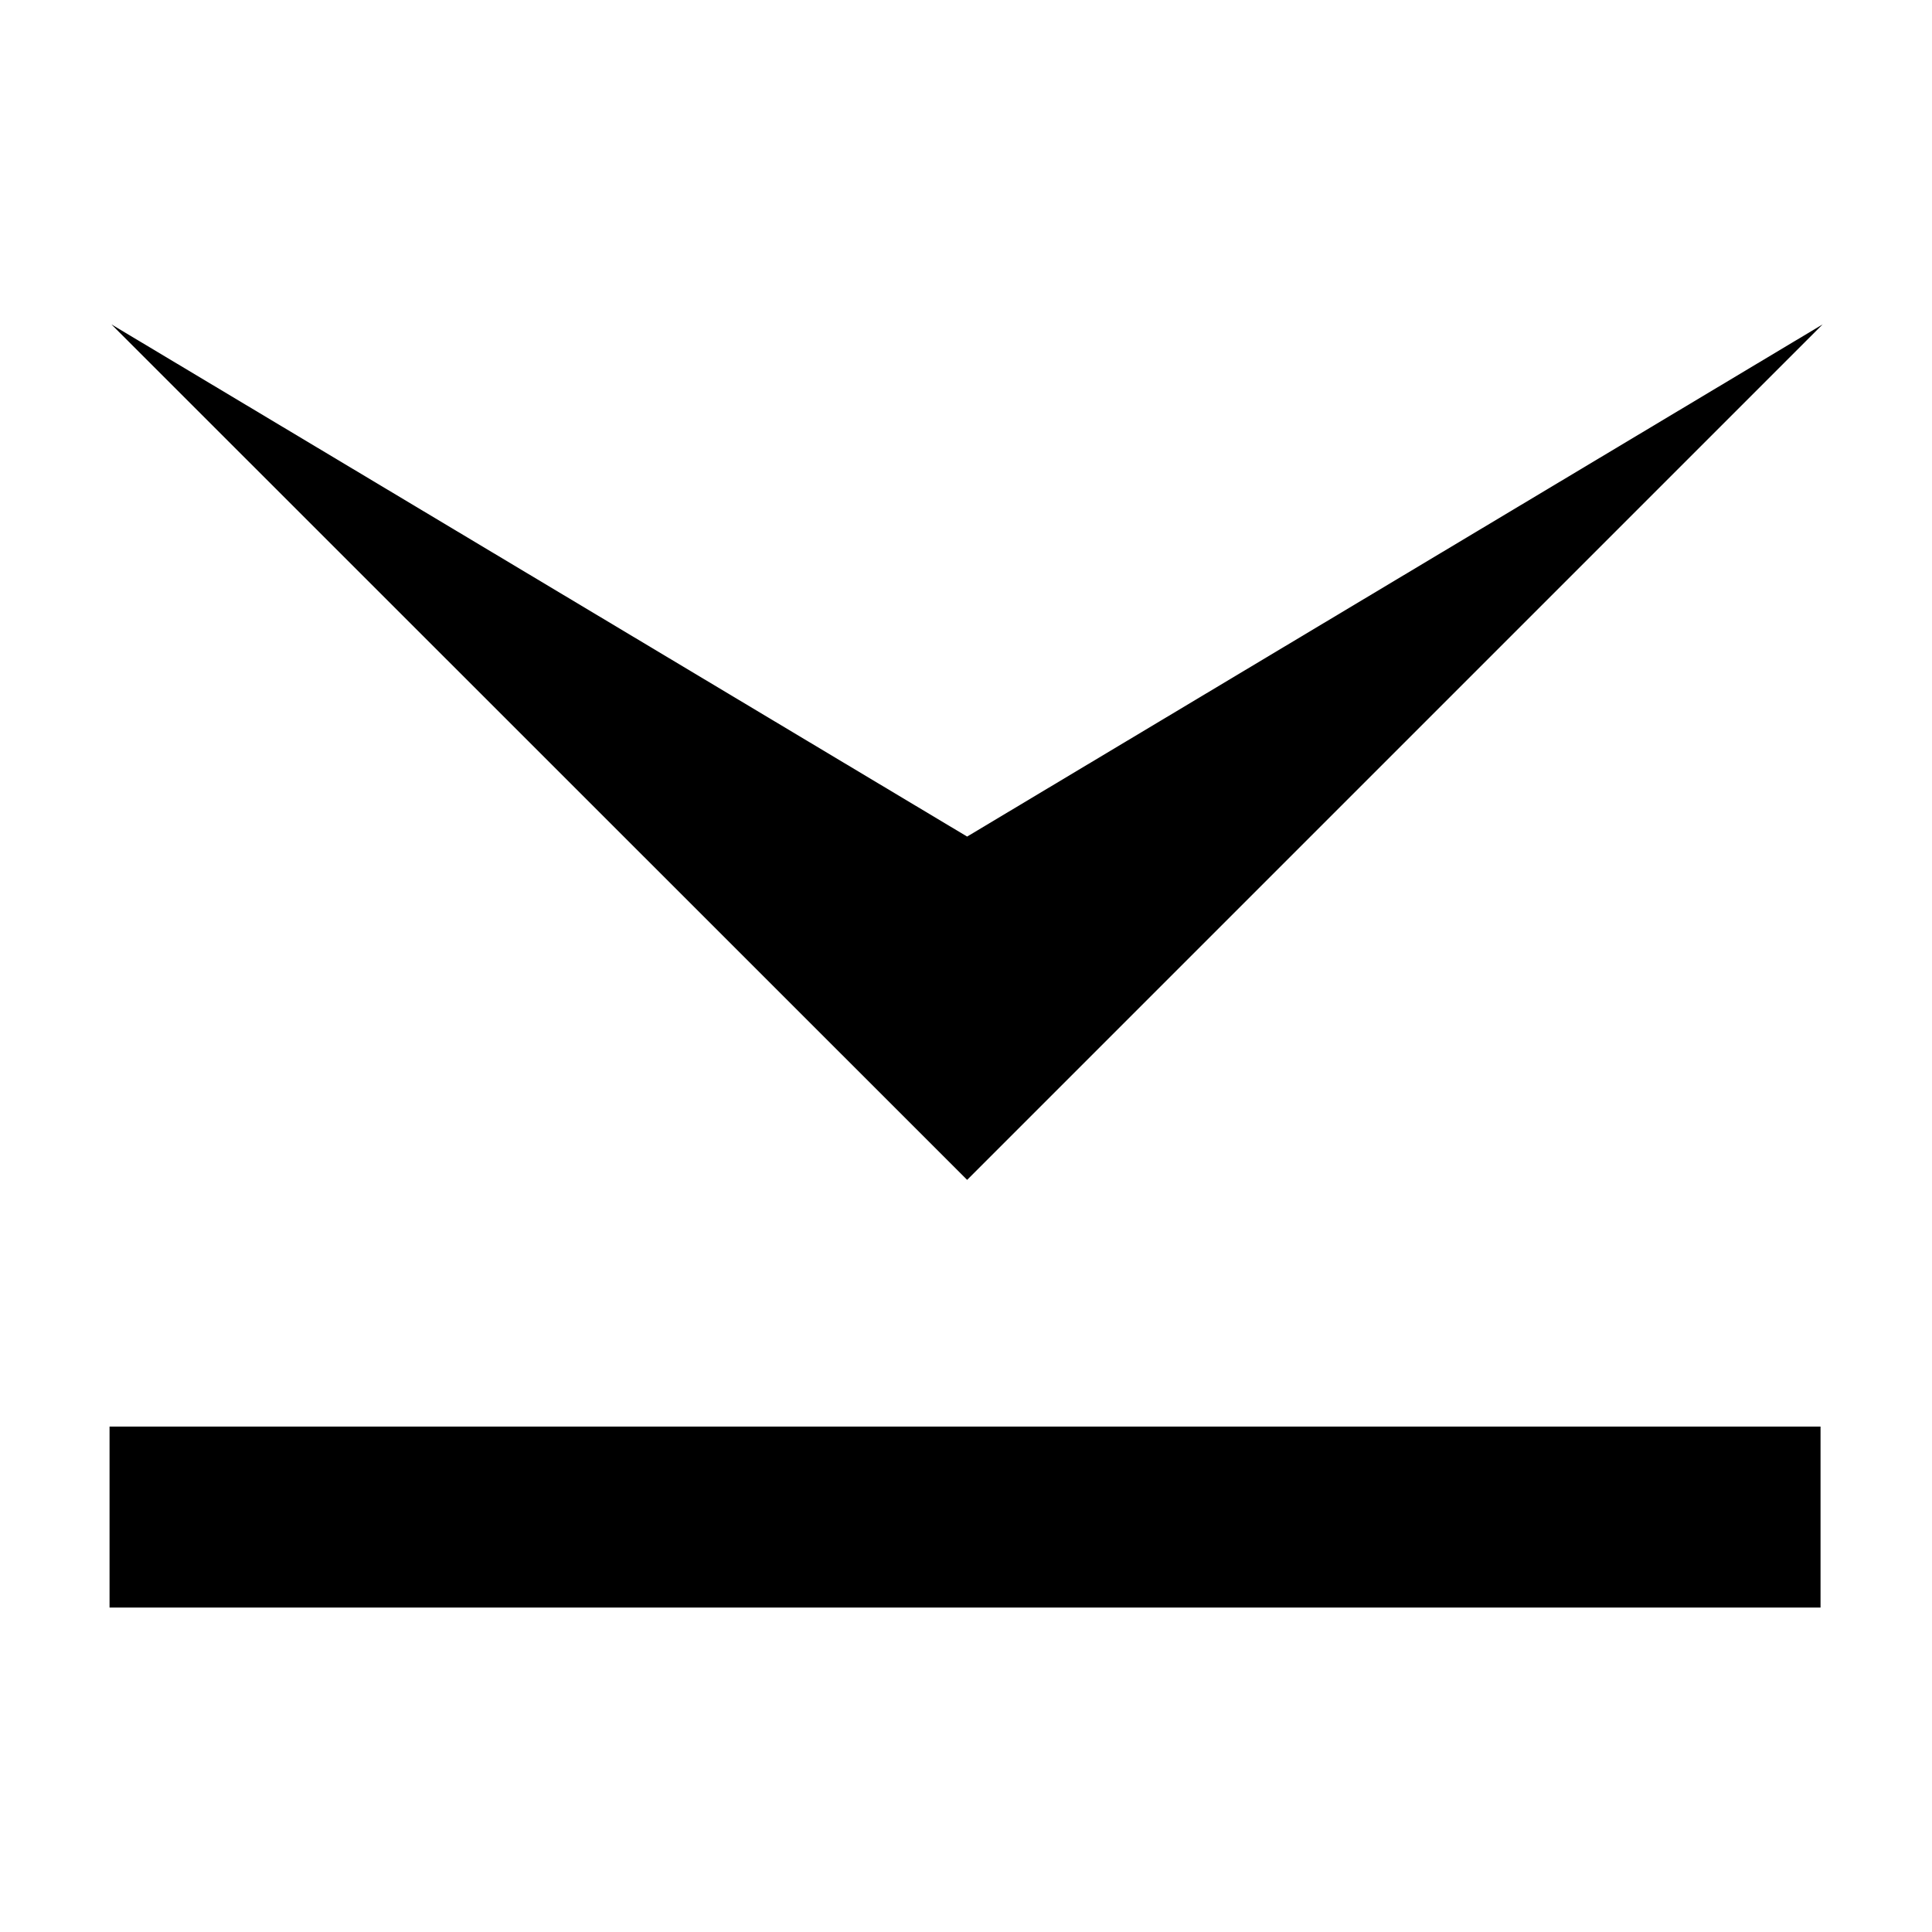 <?xml version="1.0" encoding="UTF-8"?>
<!-- Uploaded to: ICON Repo, www.svgrepo.com, Generator: ICON Repo Mixer Tools -->
<svg fill="#000000" width="800px" height="800px" version="1.1" viewBox="144 144 512 512" xmlns="http://www.w3.org/2000/svg">
 <g>
  <path d="m400.3 456.68 226.71-226.71-226.71 135.73-226.77-135.73z"/>
  <path d="m626.46 570.02h-453.43v-47.961h453.43z"/>
 </g>
</svg>